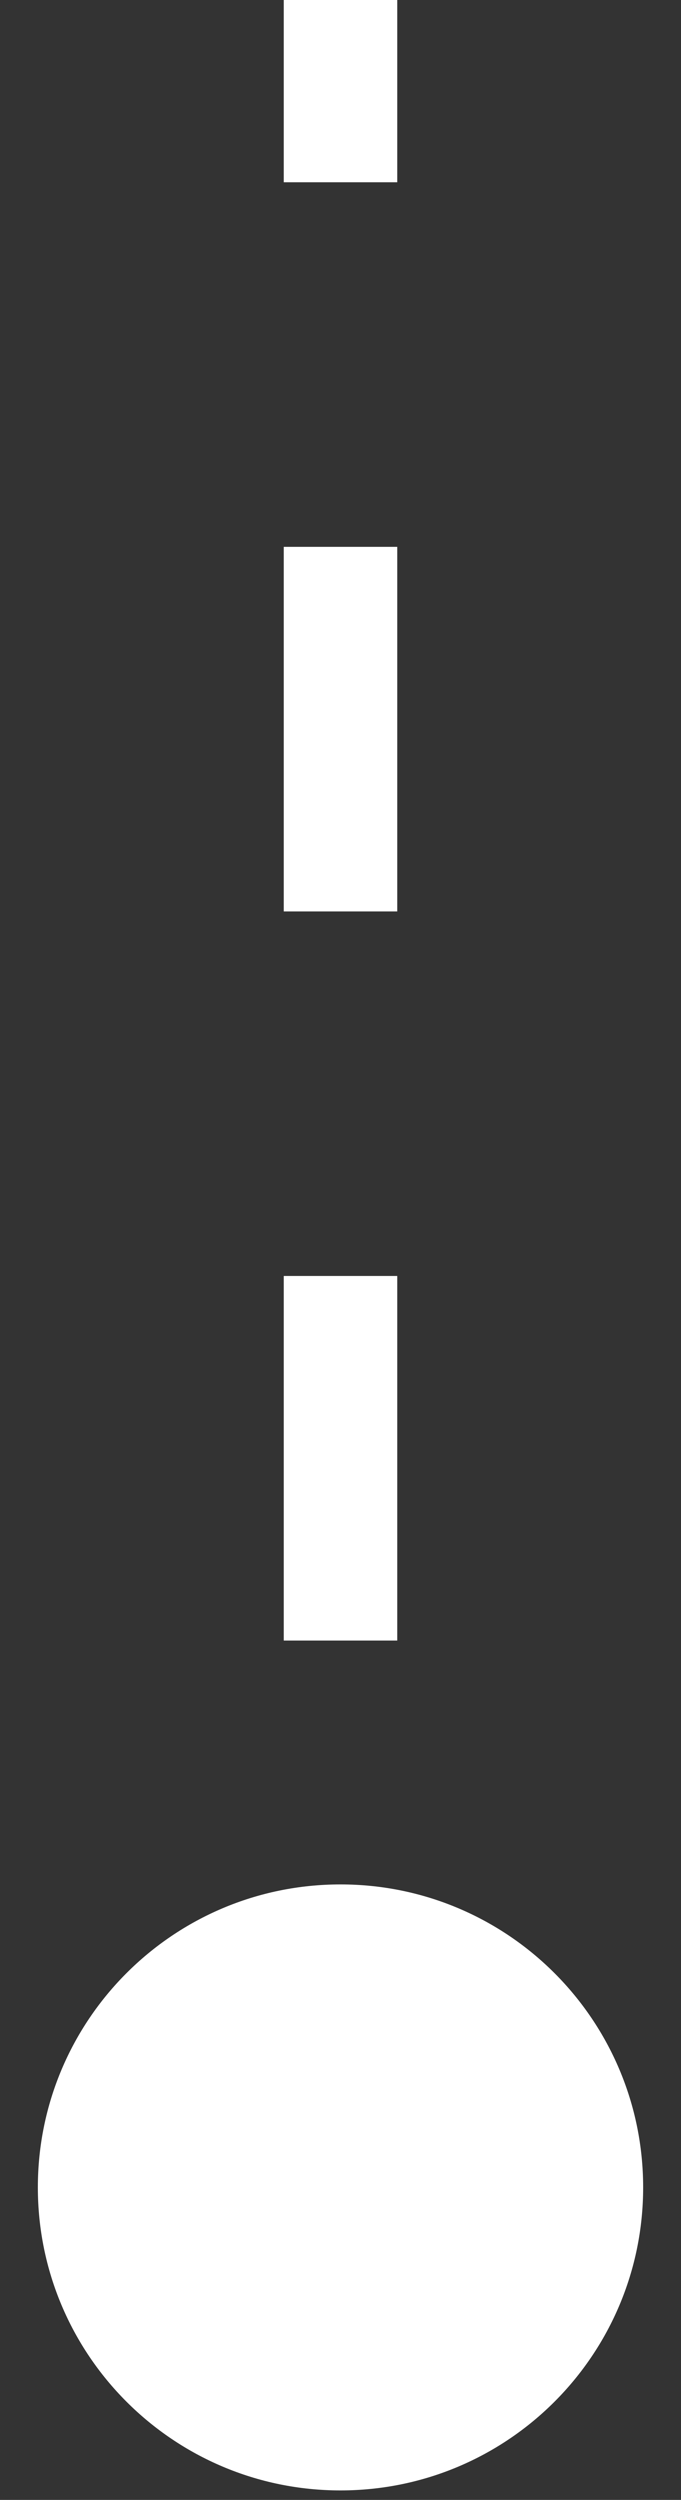 <svg width="12" height="44" viewBox="0 0 12 44" fill="none" xmlns="http://www.w3.org/2000/svg">
<rect x="0" y="0" width="12" height="44" fill="#333333" stroke="none"/>
<path d="M0.667 38.5C0.667 35.554 3.054 33.167 6 33.167C8.946 33.167 11.333 35.554 11.333 38.5C11.333 41.446 8.946 43.833 6 43.833C3.054 43.833 0.667 41.446 0.667 38.5ZM6 38.5H5V35.292H6H7V38.5H6ZM6 28.875H5V22.458H6H7V28.875H6ZM6 16.042H5V9.625H6H7V16.042H6ZM6 3.208H5V0H6H7V3.208H6Z" fill="white"/>
</svg>
